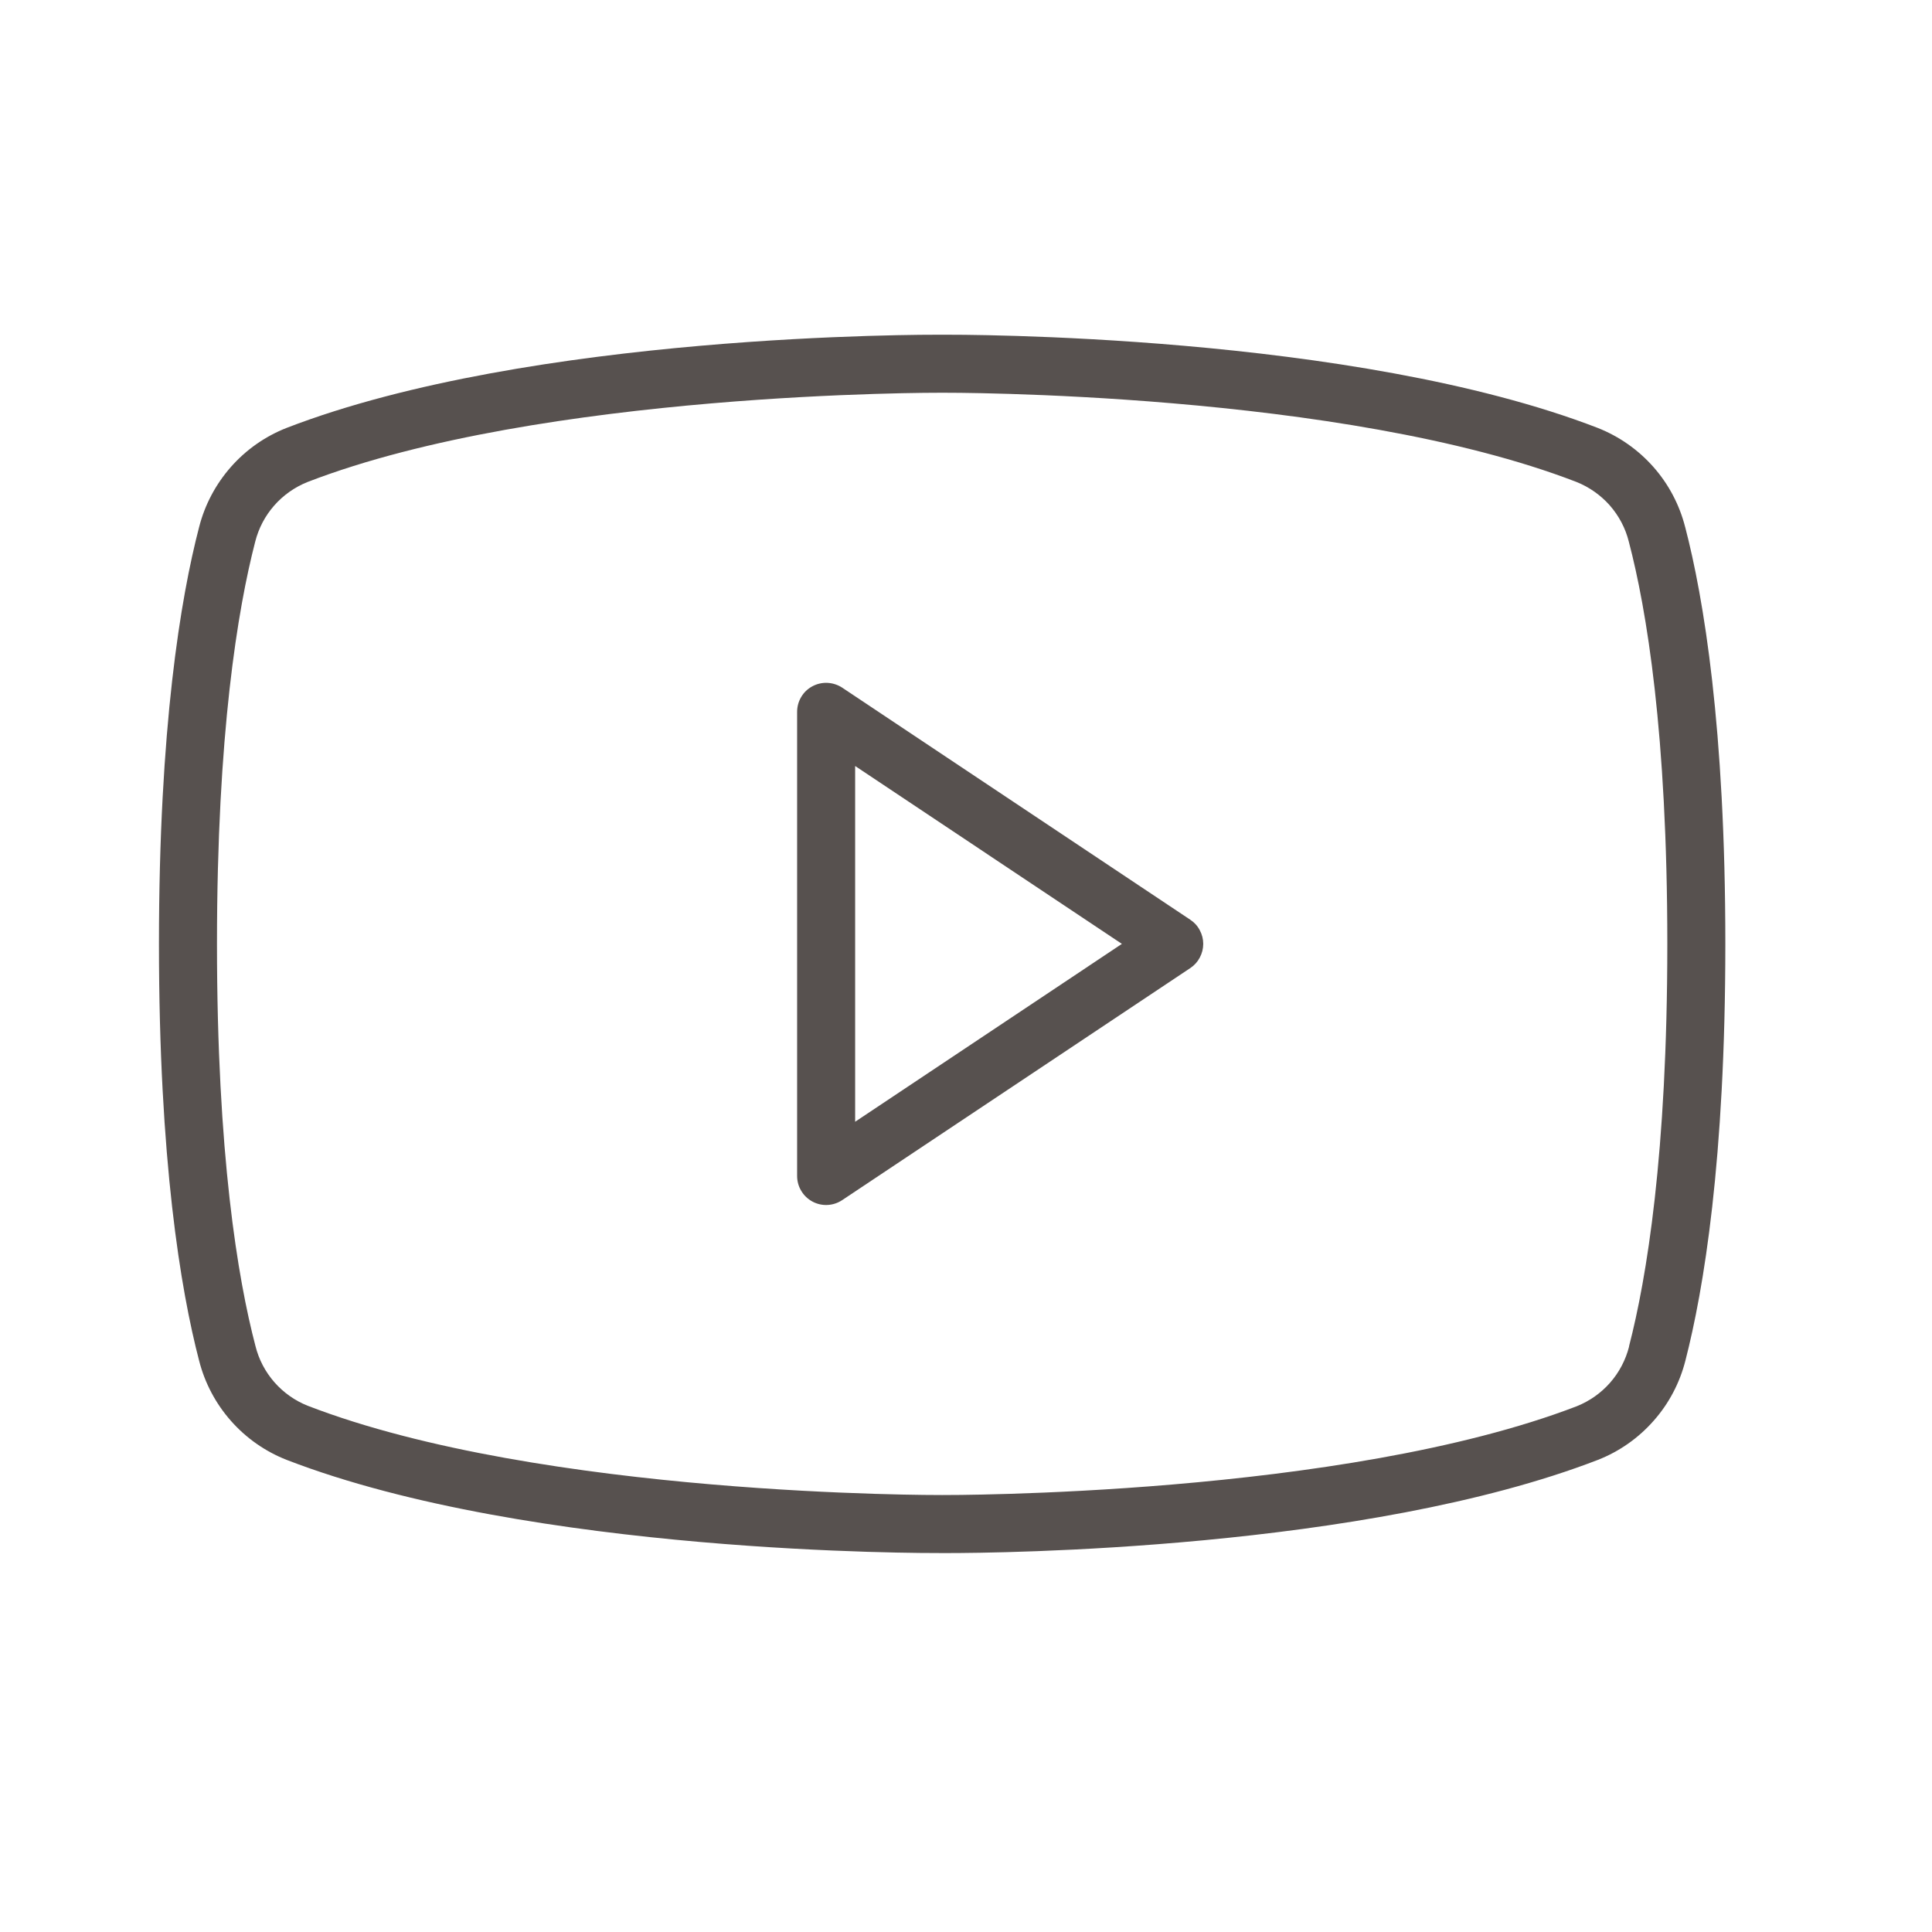 <svg width="29" height="29" viewBox="0 0 29 29" fill="none" xmlns="http://www.w3.org/2000/svg">
<path d="M17.867 13.806L12.642 10.322C12.576 10.279 12.5 10.254 12.421 10.25C12.343 10.246 12.264 10.264 12.195 10.301C12.125 10.338 12.067 10.393 12.027 10.461C11.986 10.529 11.965 10.606 11.965 10.685V17.651C11.965 17.73 11.986 17.808 12.027 17.875C12.067 17.943 12.125 17.998 12.195 18.036C12.264 18.073 12.342 18.091 12.421 18.087C12.5 18.083 12.576 18.058 12.642 18.014L17.867 14.531C17.927 14.491 17.976 14.437 18.009 14.374C18.043 14.31 18.061 14.24 18.061 14.168C18.061 14.096 18.043 14.026 18.009 13.963C17.976 13.899 17.927 13.845 17.867 13.806ZM12.836 16.838V11.498L16.84 14.168L12.836 16.838ZM25.295 7.912C25.21 7.578 25.047 7.268 24.818 7.009C24.59 6.751 24.304 6.55 23.982 6.423C20.303 5.002 14.389 5.024 14.142 5.024C13.895 5.024 7.981 5.002 4.302 6.423C3.981 6.549 3.694 6.75 3.466 7.009C3.238 7.268 3.074 7.577 2.989 7.911C2.712 8.973 2.386 10.92 2.386 14.168C2.386 17.416 2.712 19.364 2.989 20.425C3.074 20.759 3.238 21.069 3.466 21.327C3.694 21.586 3.981 21.787 4.302 21.913C7.981 23.335 13.895 23.312 14.142 23.312H14.219C14.969 23.312 20.487 23.265 23.986 21.913C24.307 21.787 24.593 21.586 24.821 21.327C25.05 21.069 25.213 20.759 25.298 20.425C25.572 19.363 25.898 17.416 25.898 14.168C25.898 10.92 25.572 8.973 25.295 7.911V7.912ZM24.453 20.213C24.402 20.413 24.305 20.599 24.168 20.755C24.032 20.91 23.86 21.031 23.668 21.108C20.144 22.462 14.204 22.441 14.142 22.441C14.08 22.441 8.143 22.462 4.619 21.101C4.427 21.025 4.256 20.904 4.119 20.748C3.983 20.593 3.885 20.407 3.835 20.206C3.569 19.194 3.257 17.325 3.257 14.168C3.257 11.011 3.569 9.142 3.831 8.13C3.882 7.929 3.979 7.744 4.116 7.588C4.252 7.433 4.424 7.312 4.616 7.235C8.14 5.875 14.08 5.895 14.142 5.895C14.204 5.895 20.141 5.873 23.665 7.235C23.857 7.312 24.028 7.433 24.165 7.588C24.301 7.744 24.399 7.929 24.449 8.13C24.715 9.142 25.027 11.011 25.027 14.168C25.027 17.325 24.715 19.194 24.453 20.206V20.213Z" fill="#57514F"/>
</svg>
